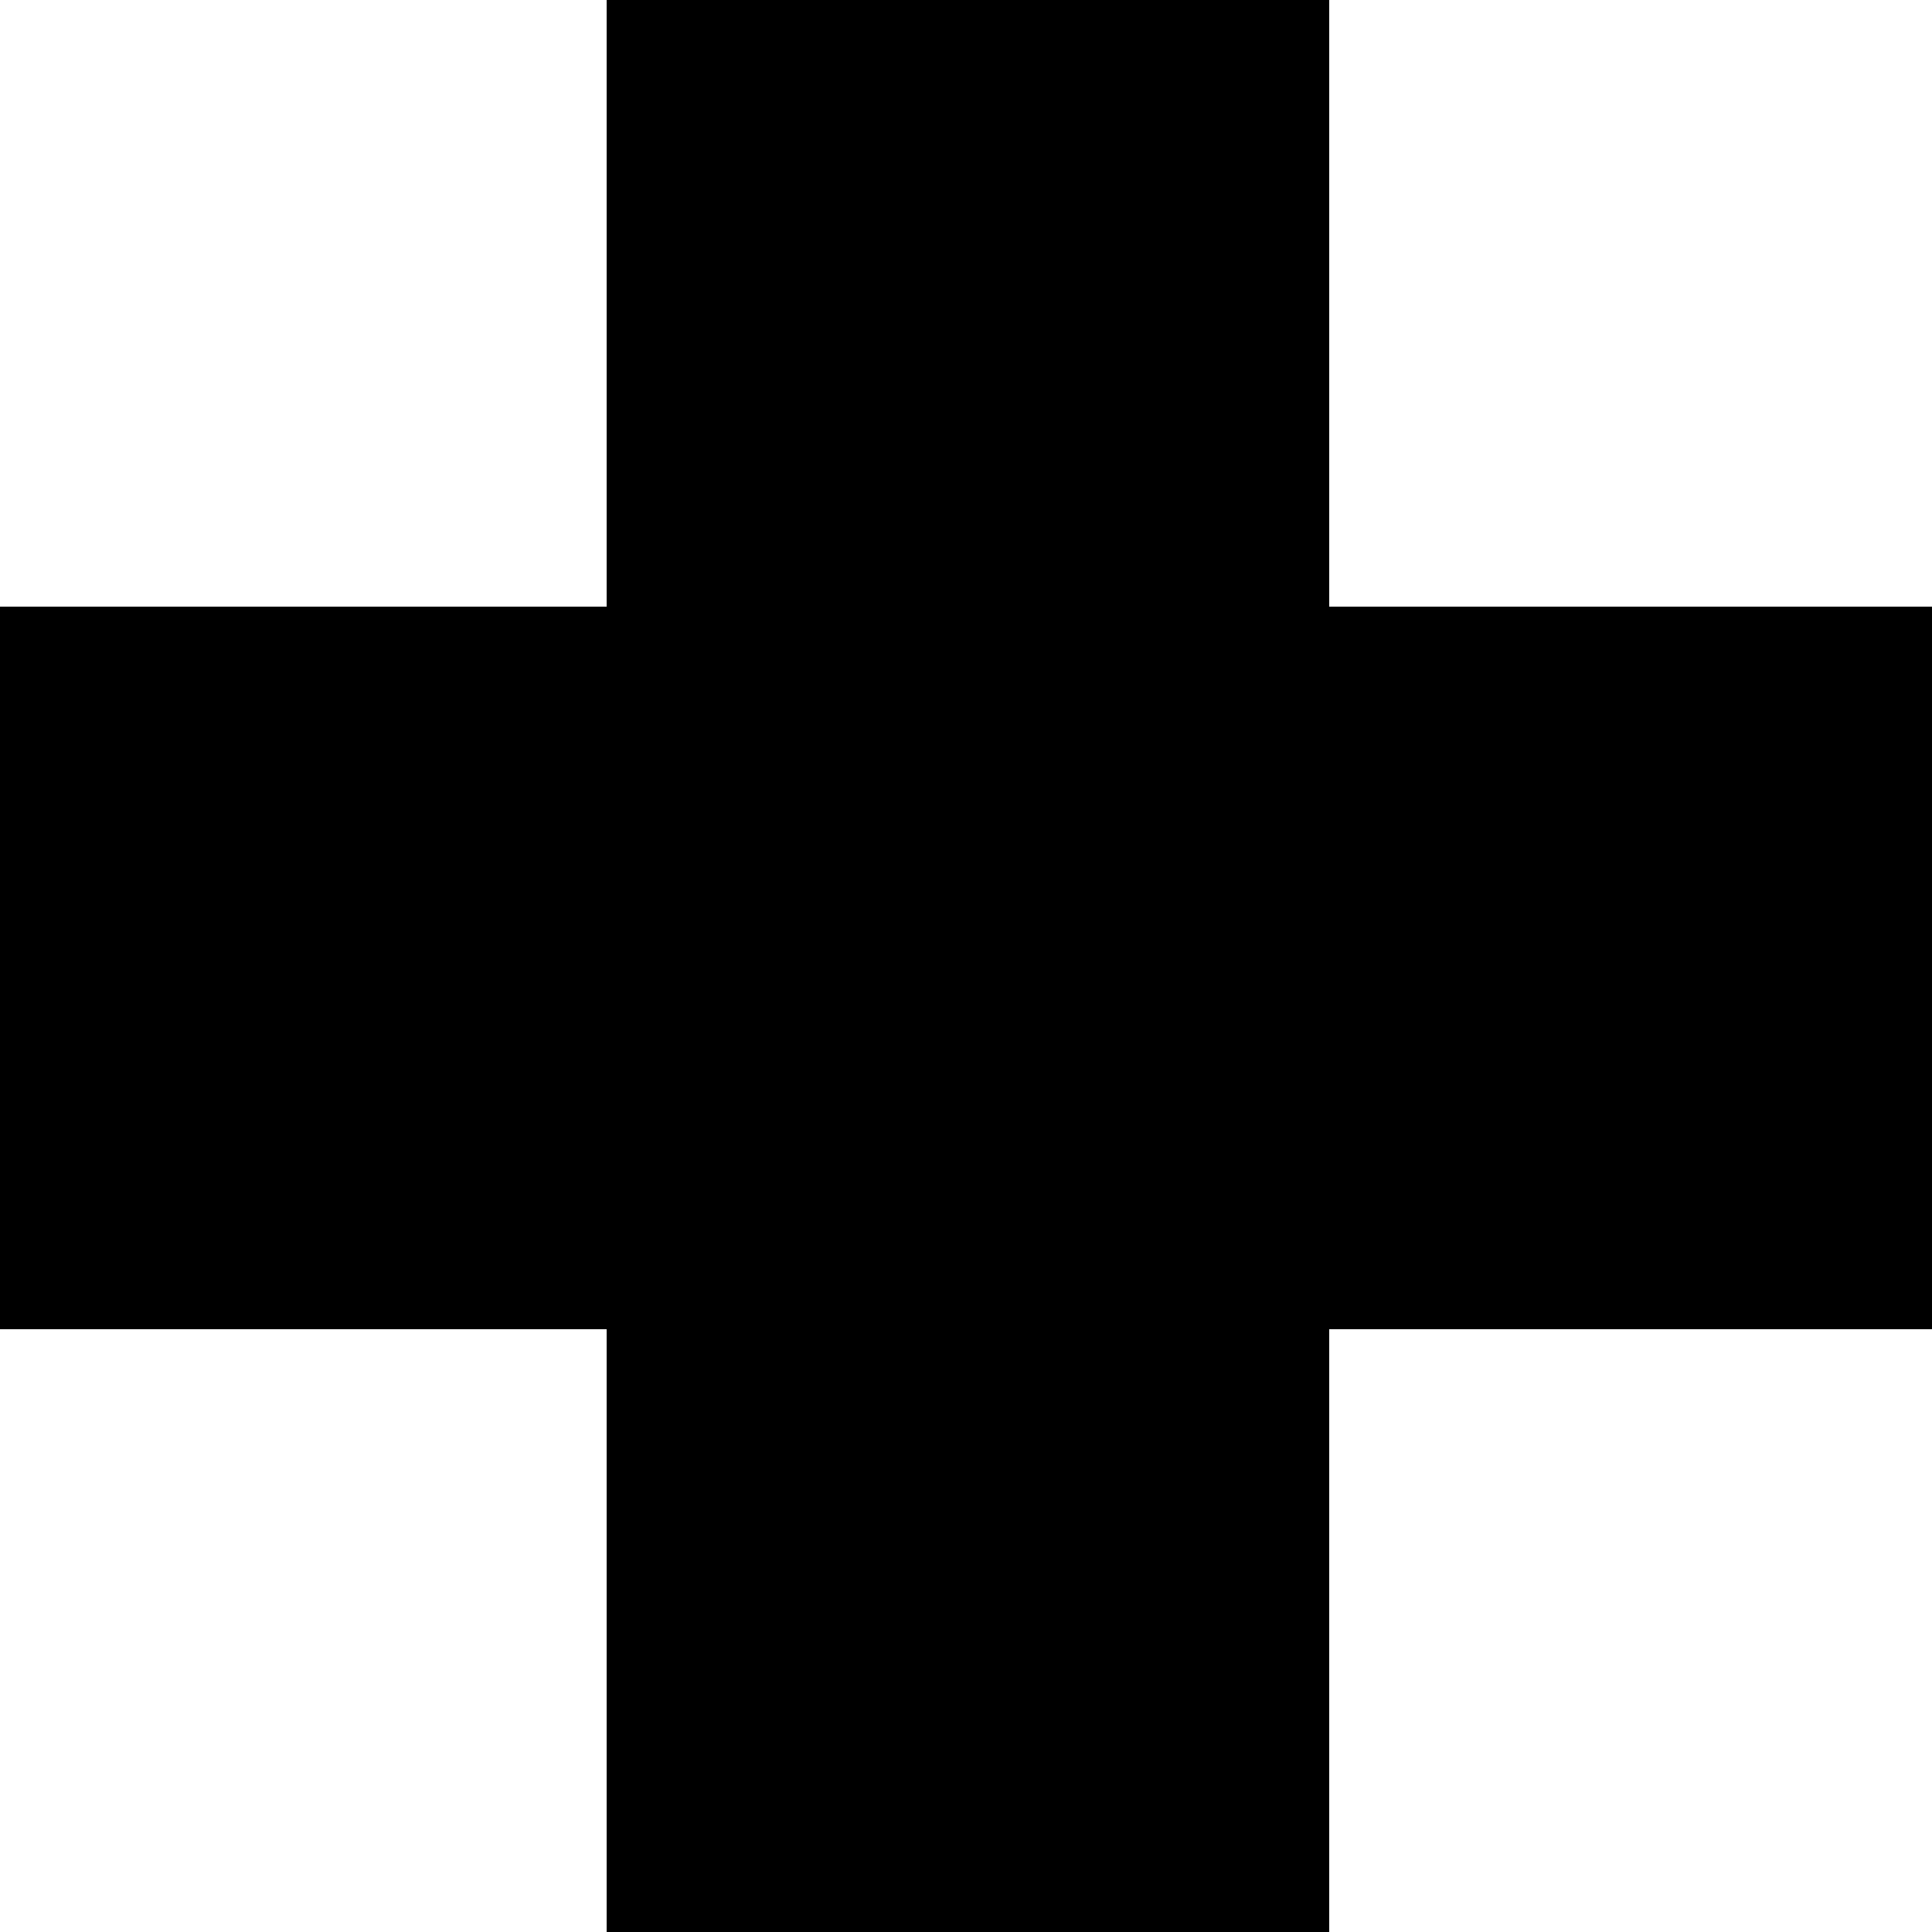 <?xml version="1.0" standalone="no"?>
<!DOCTYPE svg PUBLIC "-//W3C//DTD SVG 20010904//EN"
 "http://www.w3.org/TR/2001/REC-SVG-20010904/DTD/svg10.dtd">
<svg version="1.0" xmlns="http://www.w3.org/2000/svg"
 width="500pt" height="500pt" viewBox="0 0 500 500"
 preserveAspectRatio="xMidYMid meet">
<g transform="translate(0,500) scale(0.1,-0.1)"
fill="#000000" stroke="none">
<path d="M1570 4215 l0 -785 -785 0 -785 0 0 -935 0 -935 785 0 785 0 0 -780
0 -780 935 0 935 0 0 780 0 780 780 0 780 0 0 935 0 935 -780 0 -780 0 0 785
0 785 -935 0 -935 0 0 -785z"/>
</g>
</svg>
